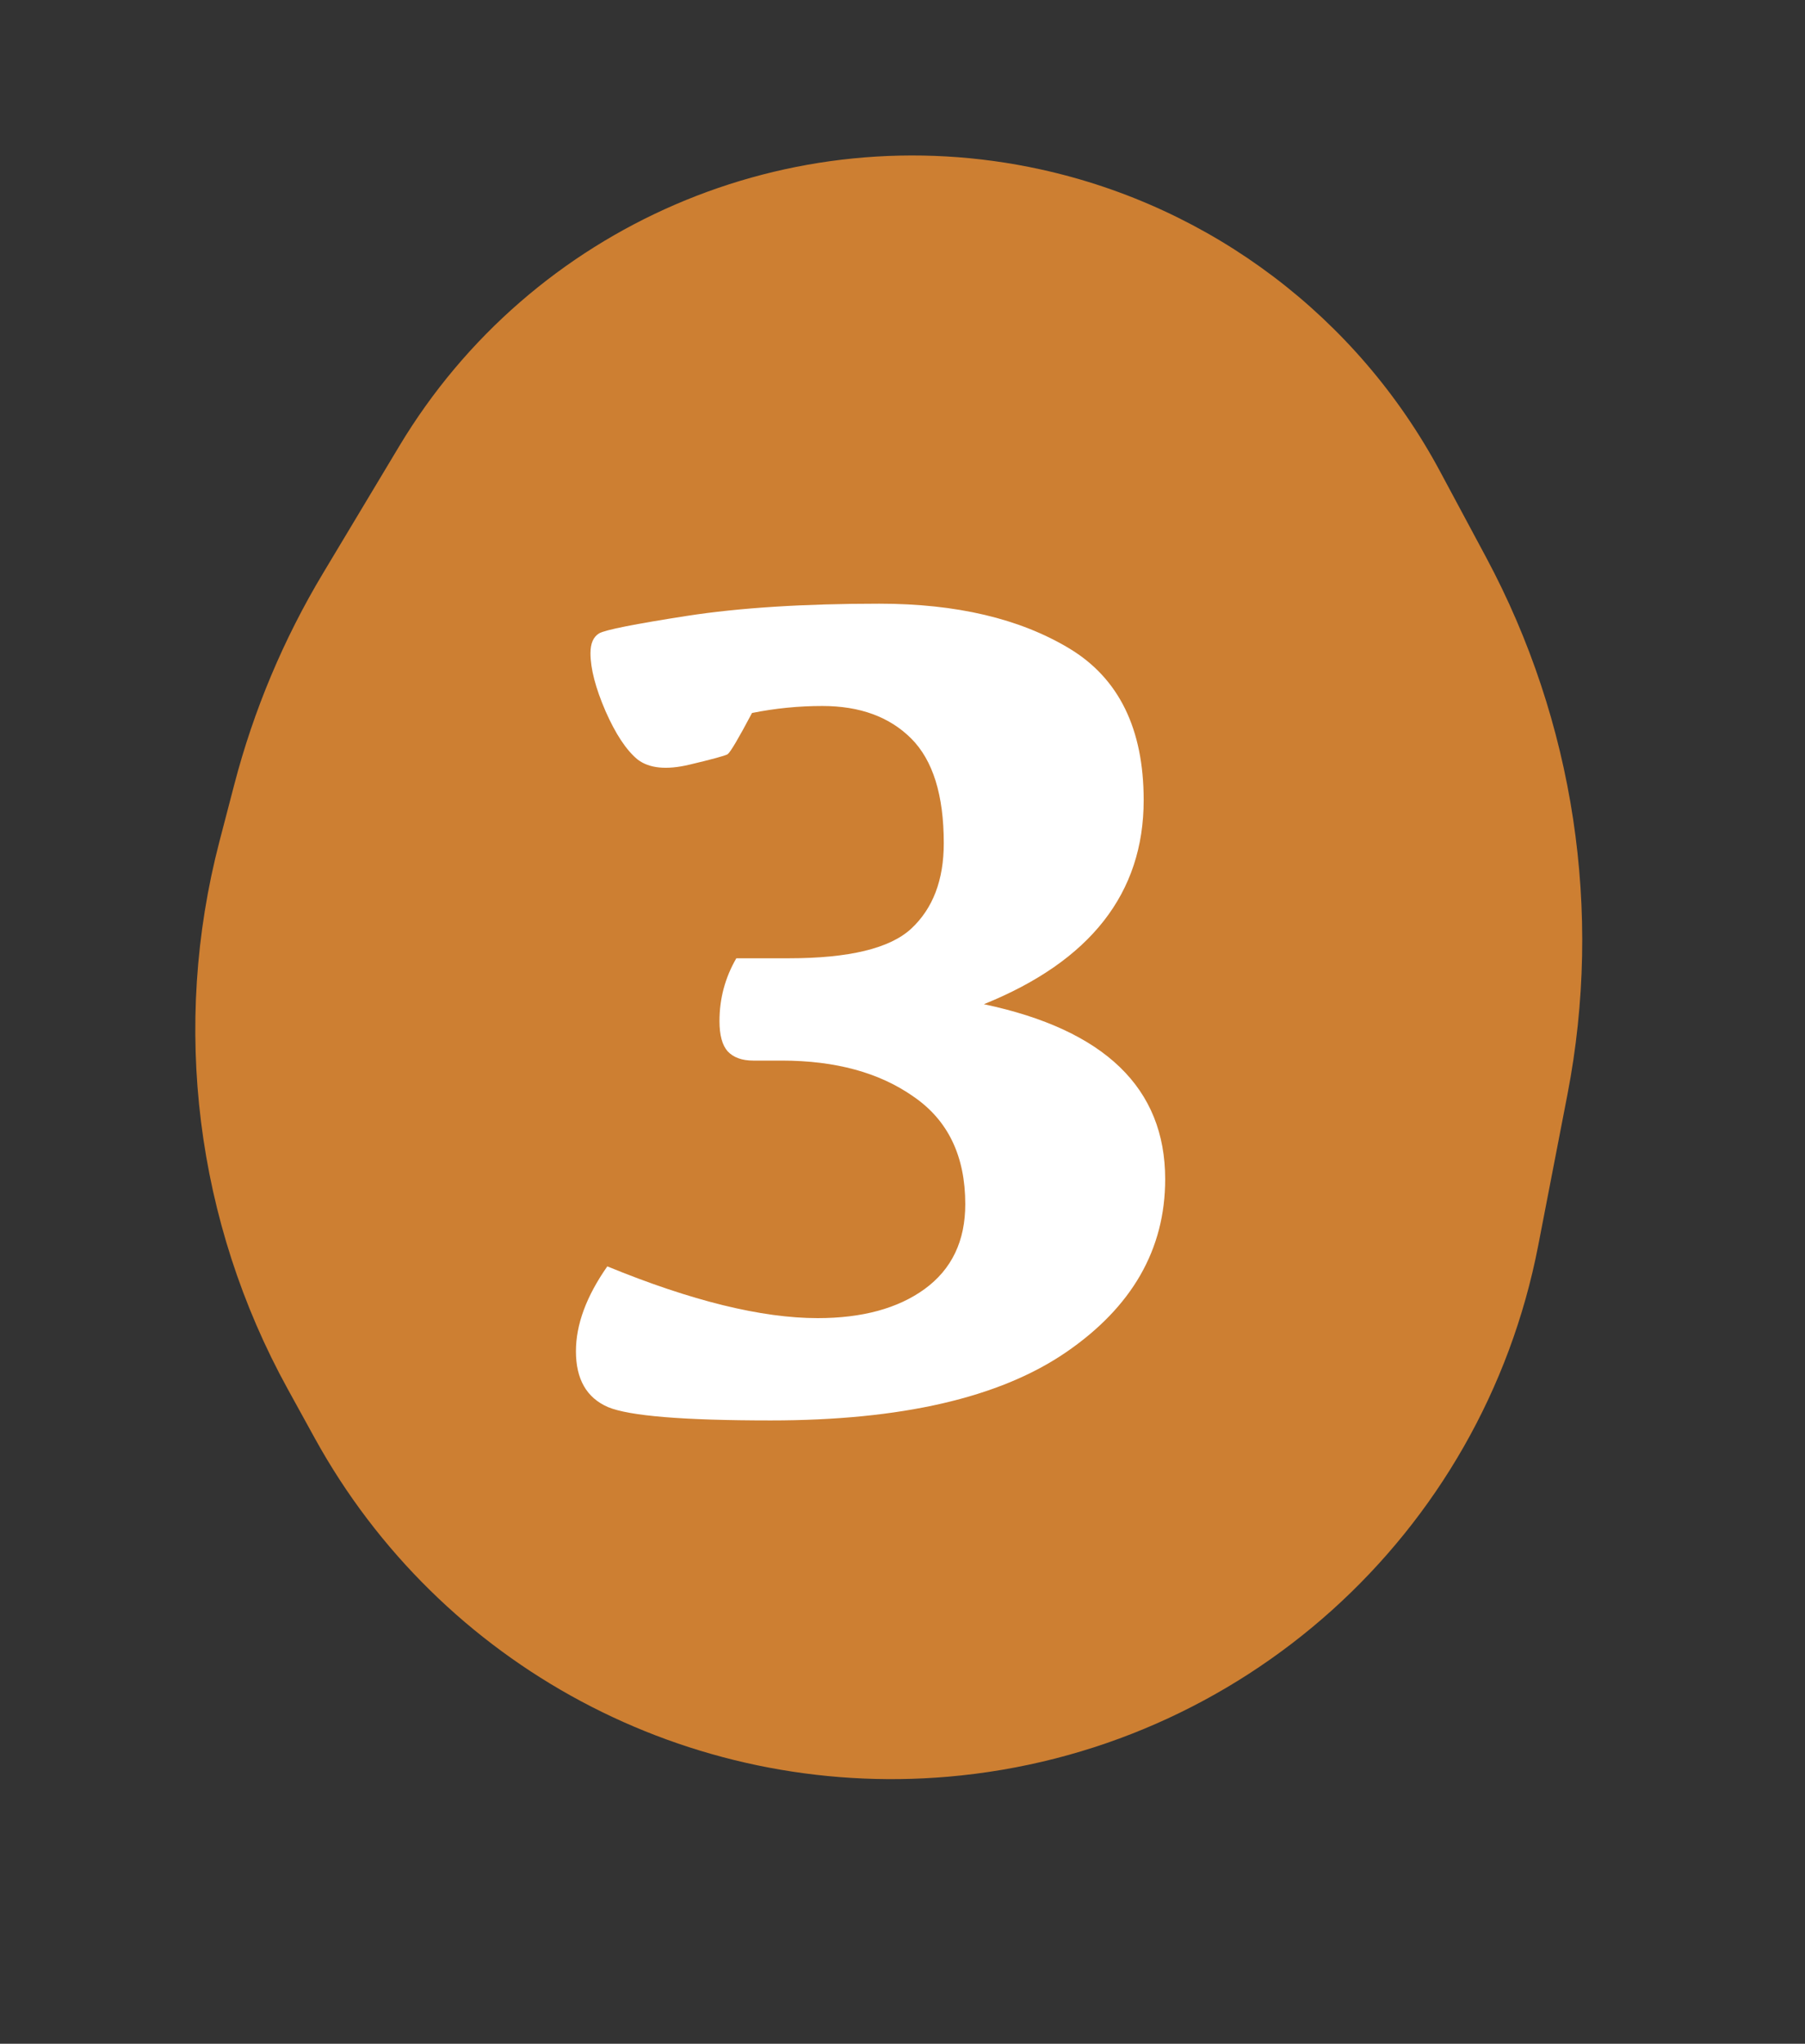 <svg width="91" height="103" viewBox="0 0 91 103" fill="none" xmlns="http://www.w3.org/2000/svg">
<rect x="0" y="0" width="91" height="103" fill="#333333" stroke="none"/>
<path d="M15.868 72.478L14.505 70.002C9.868 61.584 8.637 51.709 11.062 42.41L11.814 39.529C12.789 35.79 14.294 32.209 16.282 28.896L20.126 22.489C26.793 11.377 39.811 5.762 52.469 8.538C61.081 10.427 68.437 15.988 72.602 23.76L74.924 28.09C79.361 36.371 80.81 45.928 79.025 55.151L77.55 62.77C74.73 77.34 62.584 88.269 47.798 89.541C34.717 90.666 22.201 83.978 15.868 72.478Z" fill="#CD7F32"/>
<path d="M44.329 30.424C48.216 30.424 51.409 31.176 53.909 32.68C56.409 34.184 57.659 36.732 57.659 40.326C57.659 45.014 54.974 48.441 49.603 50.609C55.697 51.898 58.743 54.838 58.743 59.428C58.743 62.963 57.074 65.873 53.734 68.158C50.394 70.443 45.433 71.586 38.851 71.586C34.456 71.586 31.722 71.361 30.648 70.912C29.573 70.443 29.036 69.506 29.036 68.1C29.036 66.752 29.564 65.326 30.618 63.822C34.857 65.561 38.392 66.43 41.224 66.43C43.47 66.43 45.267 65.941 46.614 64.965C47.982 63.969 48.665 62.543 48.665 60.688C48.665 58.266 47.796 56.459 46.058 55.268C44.339 54.057 42.122 53.451 39.407 53.451H37.972C37.406 53.451 36.976 53.295 36.683 52.982C36.409 52.67 36.273 52.162 36.273 51.459C36.273 50.326 36.556 49.272 37.122 48.295H39.759C42.806 48.295 44.867 47.797 45.941 46.801C47.034 45.785 47.581 44.35 47.581 42.494C47.581 40.072 47.034 38.315 45.941 37.221C44.847 36.127 43.353 35.58 41.458 35.58C40.267 35.58 39.085 35.697 37.913 35.932C37.23 37.221 36.82 37.914 36.683 38.012C36.546 38.09 35.902 38.266 34.749 38.539C33.597 38.812 32.728 38.725 32.142 38.275C31.575 37.807 31.038 36.996 30.53 35.844C30.023 34.672 29.769 33.695 29.769 32.914C29.769 32.426 29.915 32.094 30.208 31.918C30.521 31.742 31.995 31.449 34.632 31.039C37.288 30.629 40.521 30.424 44.329 30.424Z" fill="white"/>
</svg>
